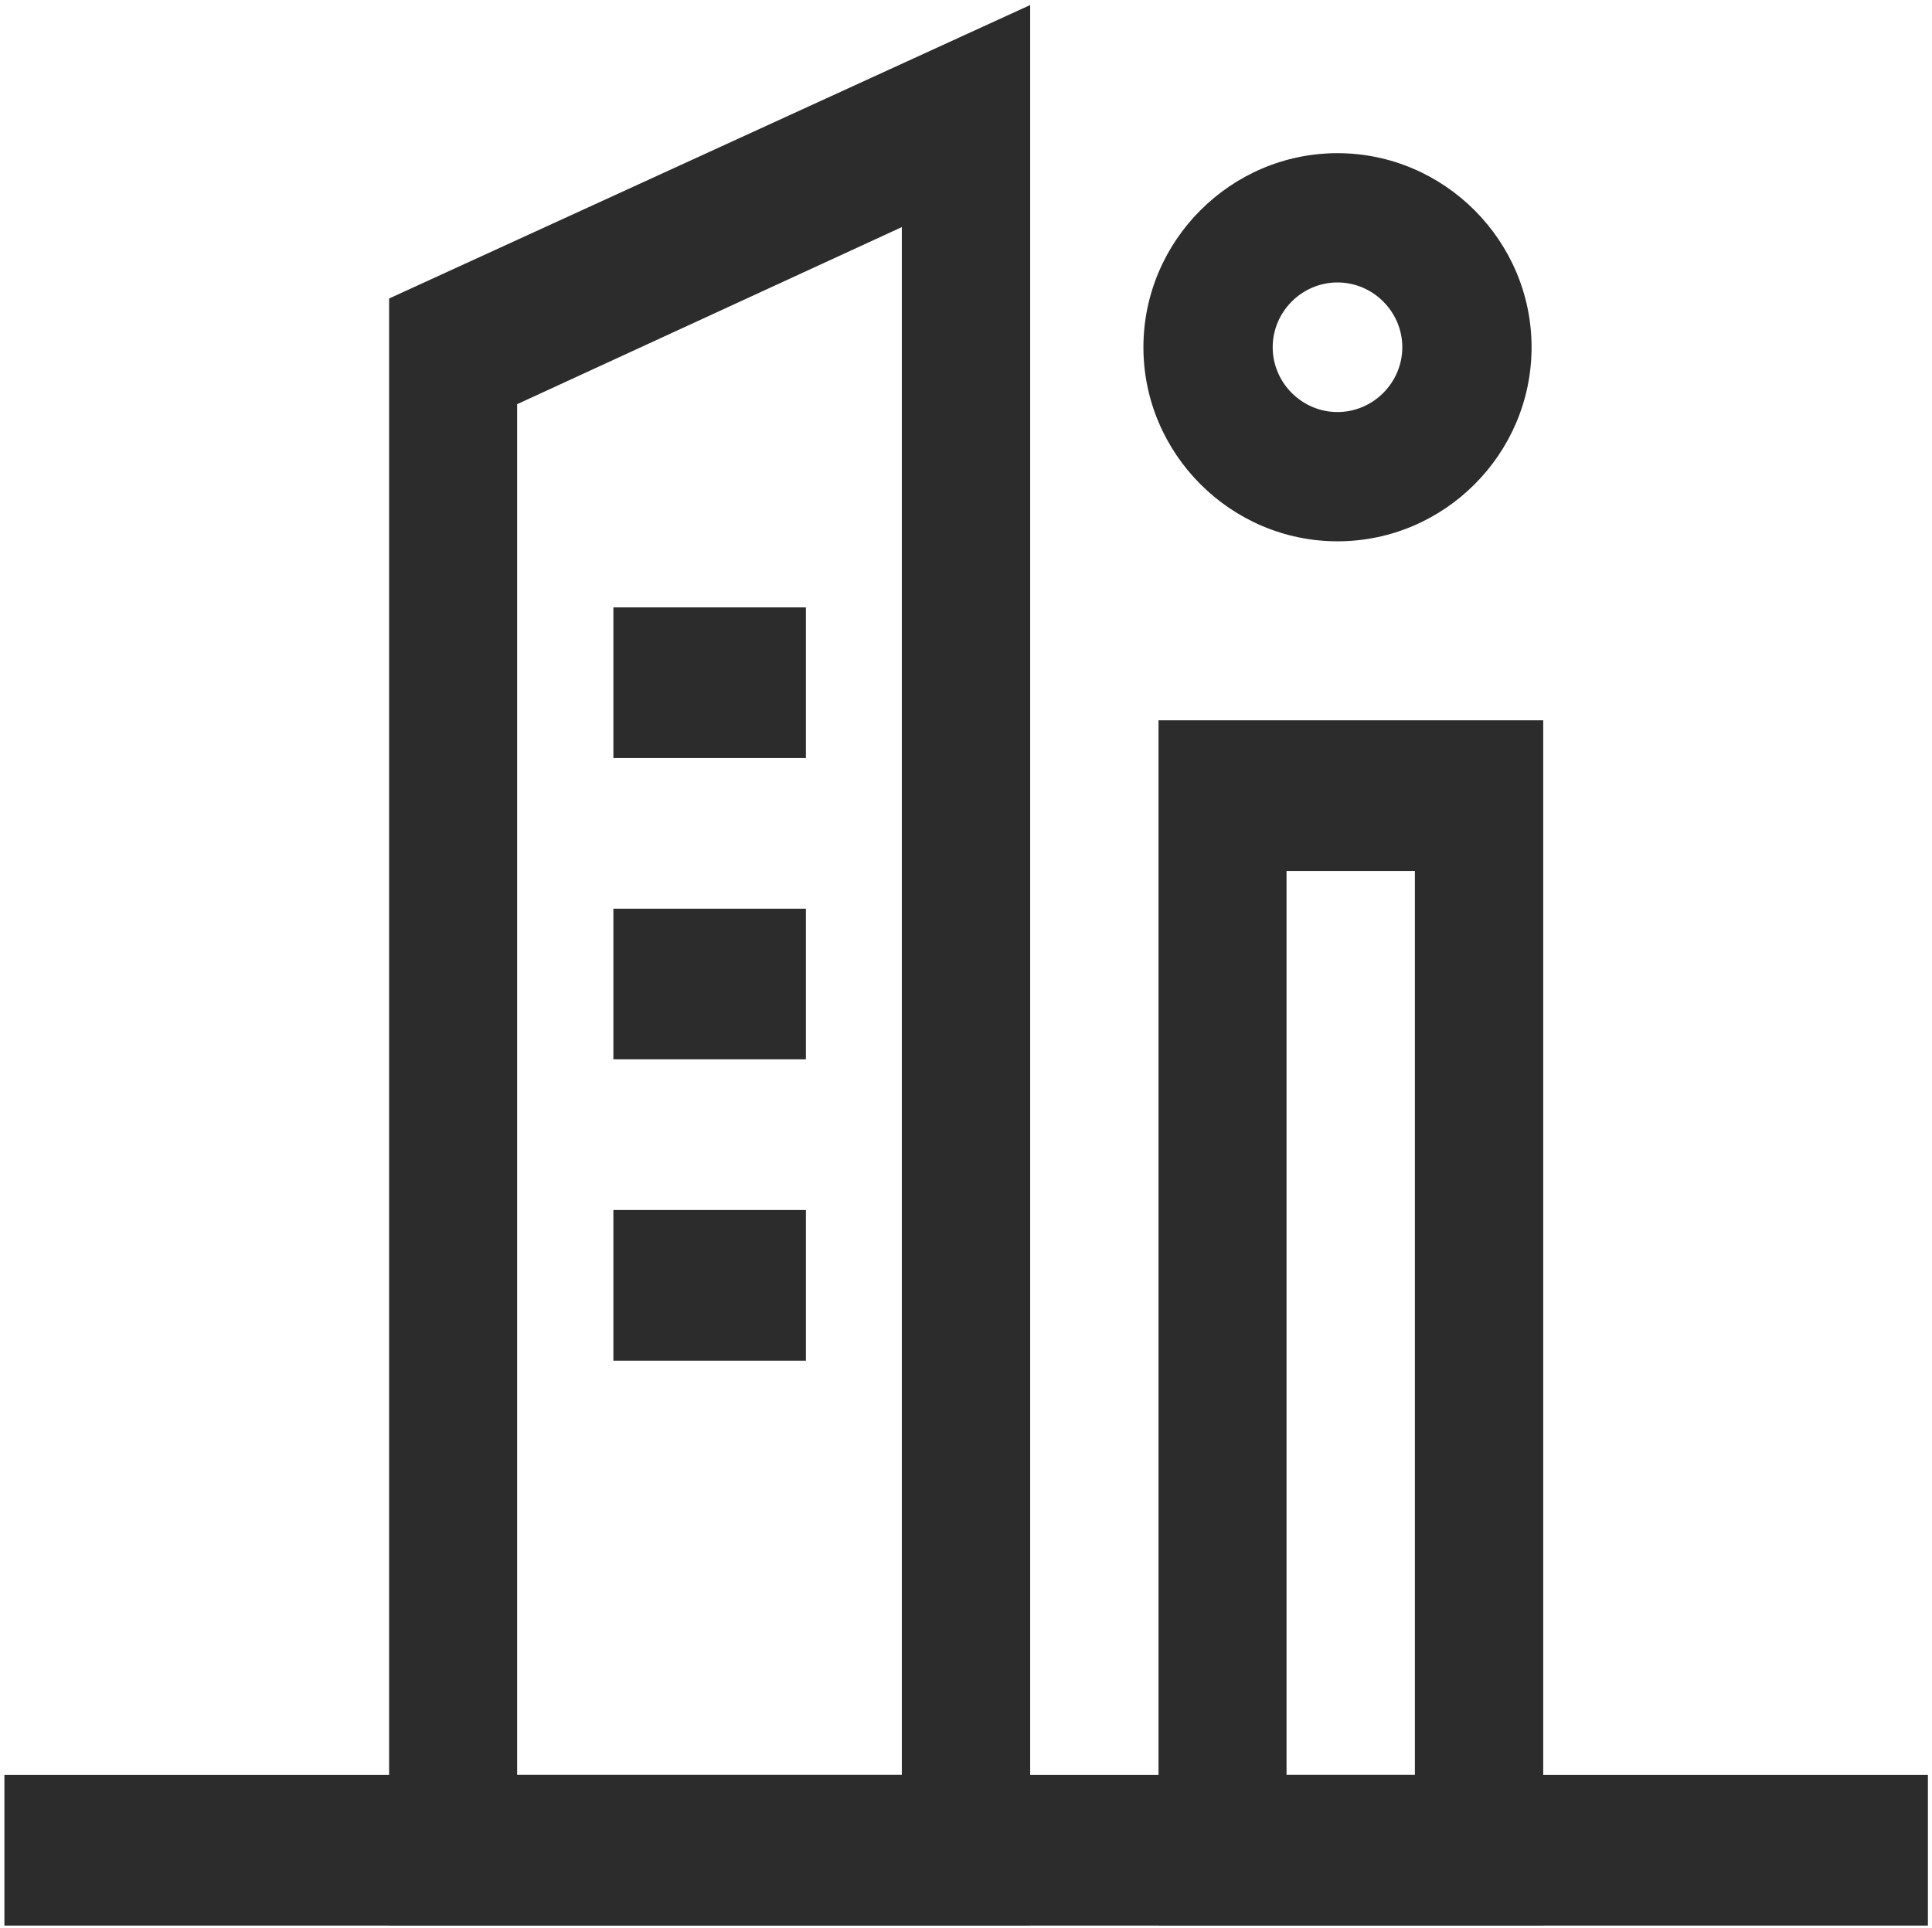 <?xml version="1.0" standalone="no"?><!DOCTYPE svg PUBLIC "-//W3C//DTD SVG 1.1//EN" "http://www.w3.org/Graphics/SVG/1.1/DTD/svg11.dtd"><svg t="1624690010798" class="icon" viewBox="0 0 1026 1024" version="1.1" xmlns="http://www.w3.org/2000/svg" p-id="8667" xmlns:xlink="http://www.w3.org/1999/xlink" width="200.391" height="200"><defs><style type="text/css"></style></defs><path d="M547.08 1022.664H206.638V158.528L547.08 2.673v1019.991z m-272.454-80.016h204.299V120.608l-204.299 94.048v727.992z m544.908 80.016H615.235V382.538h204.299v640.125zM683.223 942.648h68.155V462.554H683.223v480.094z" fill="#2c2c2c" p-id="8668"></path><path d="M325.742 322.568h102.233V402.584H325.742zM325.742 482.6h102.233v80.016H325.742z" fill="#2c2c2c" p-id="8669"></path><path d="M325.742 642.631h102.233v80.016H325.742z" fill="#2c2c2c" p-id="8670"></path><path d="M2.339 942.648h1021.494v80.016H2.339z" fill="#2c2c2c" p-id="8671"></path><path d="M710.285 287.488c-56.629 0-103.068-46.439-103.068-103.068s46.439-103.068 103.068-103.068 103.068 46.439 103.068 103.068c0 56.629-46.272 103.068-103.068 103.068z m0-137.48c-18.876 0-34.412 15.535-34.412 34.412s15.535 34.412 34.412 34.412 34.412-15.535 34.412-34.412-15.535-34.412-34.412-34.412z" fill="#2c2c2c" p-id="8672"></path></svg>